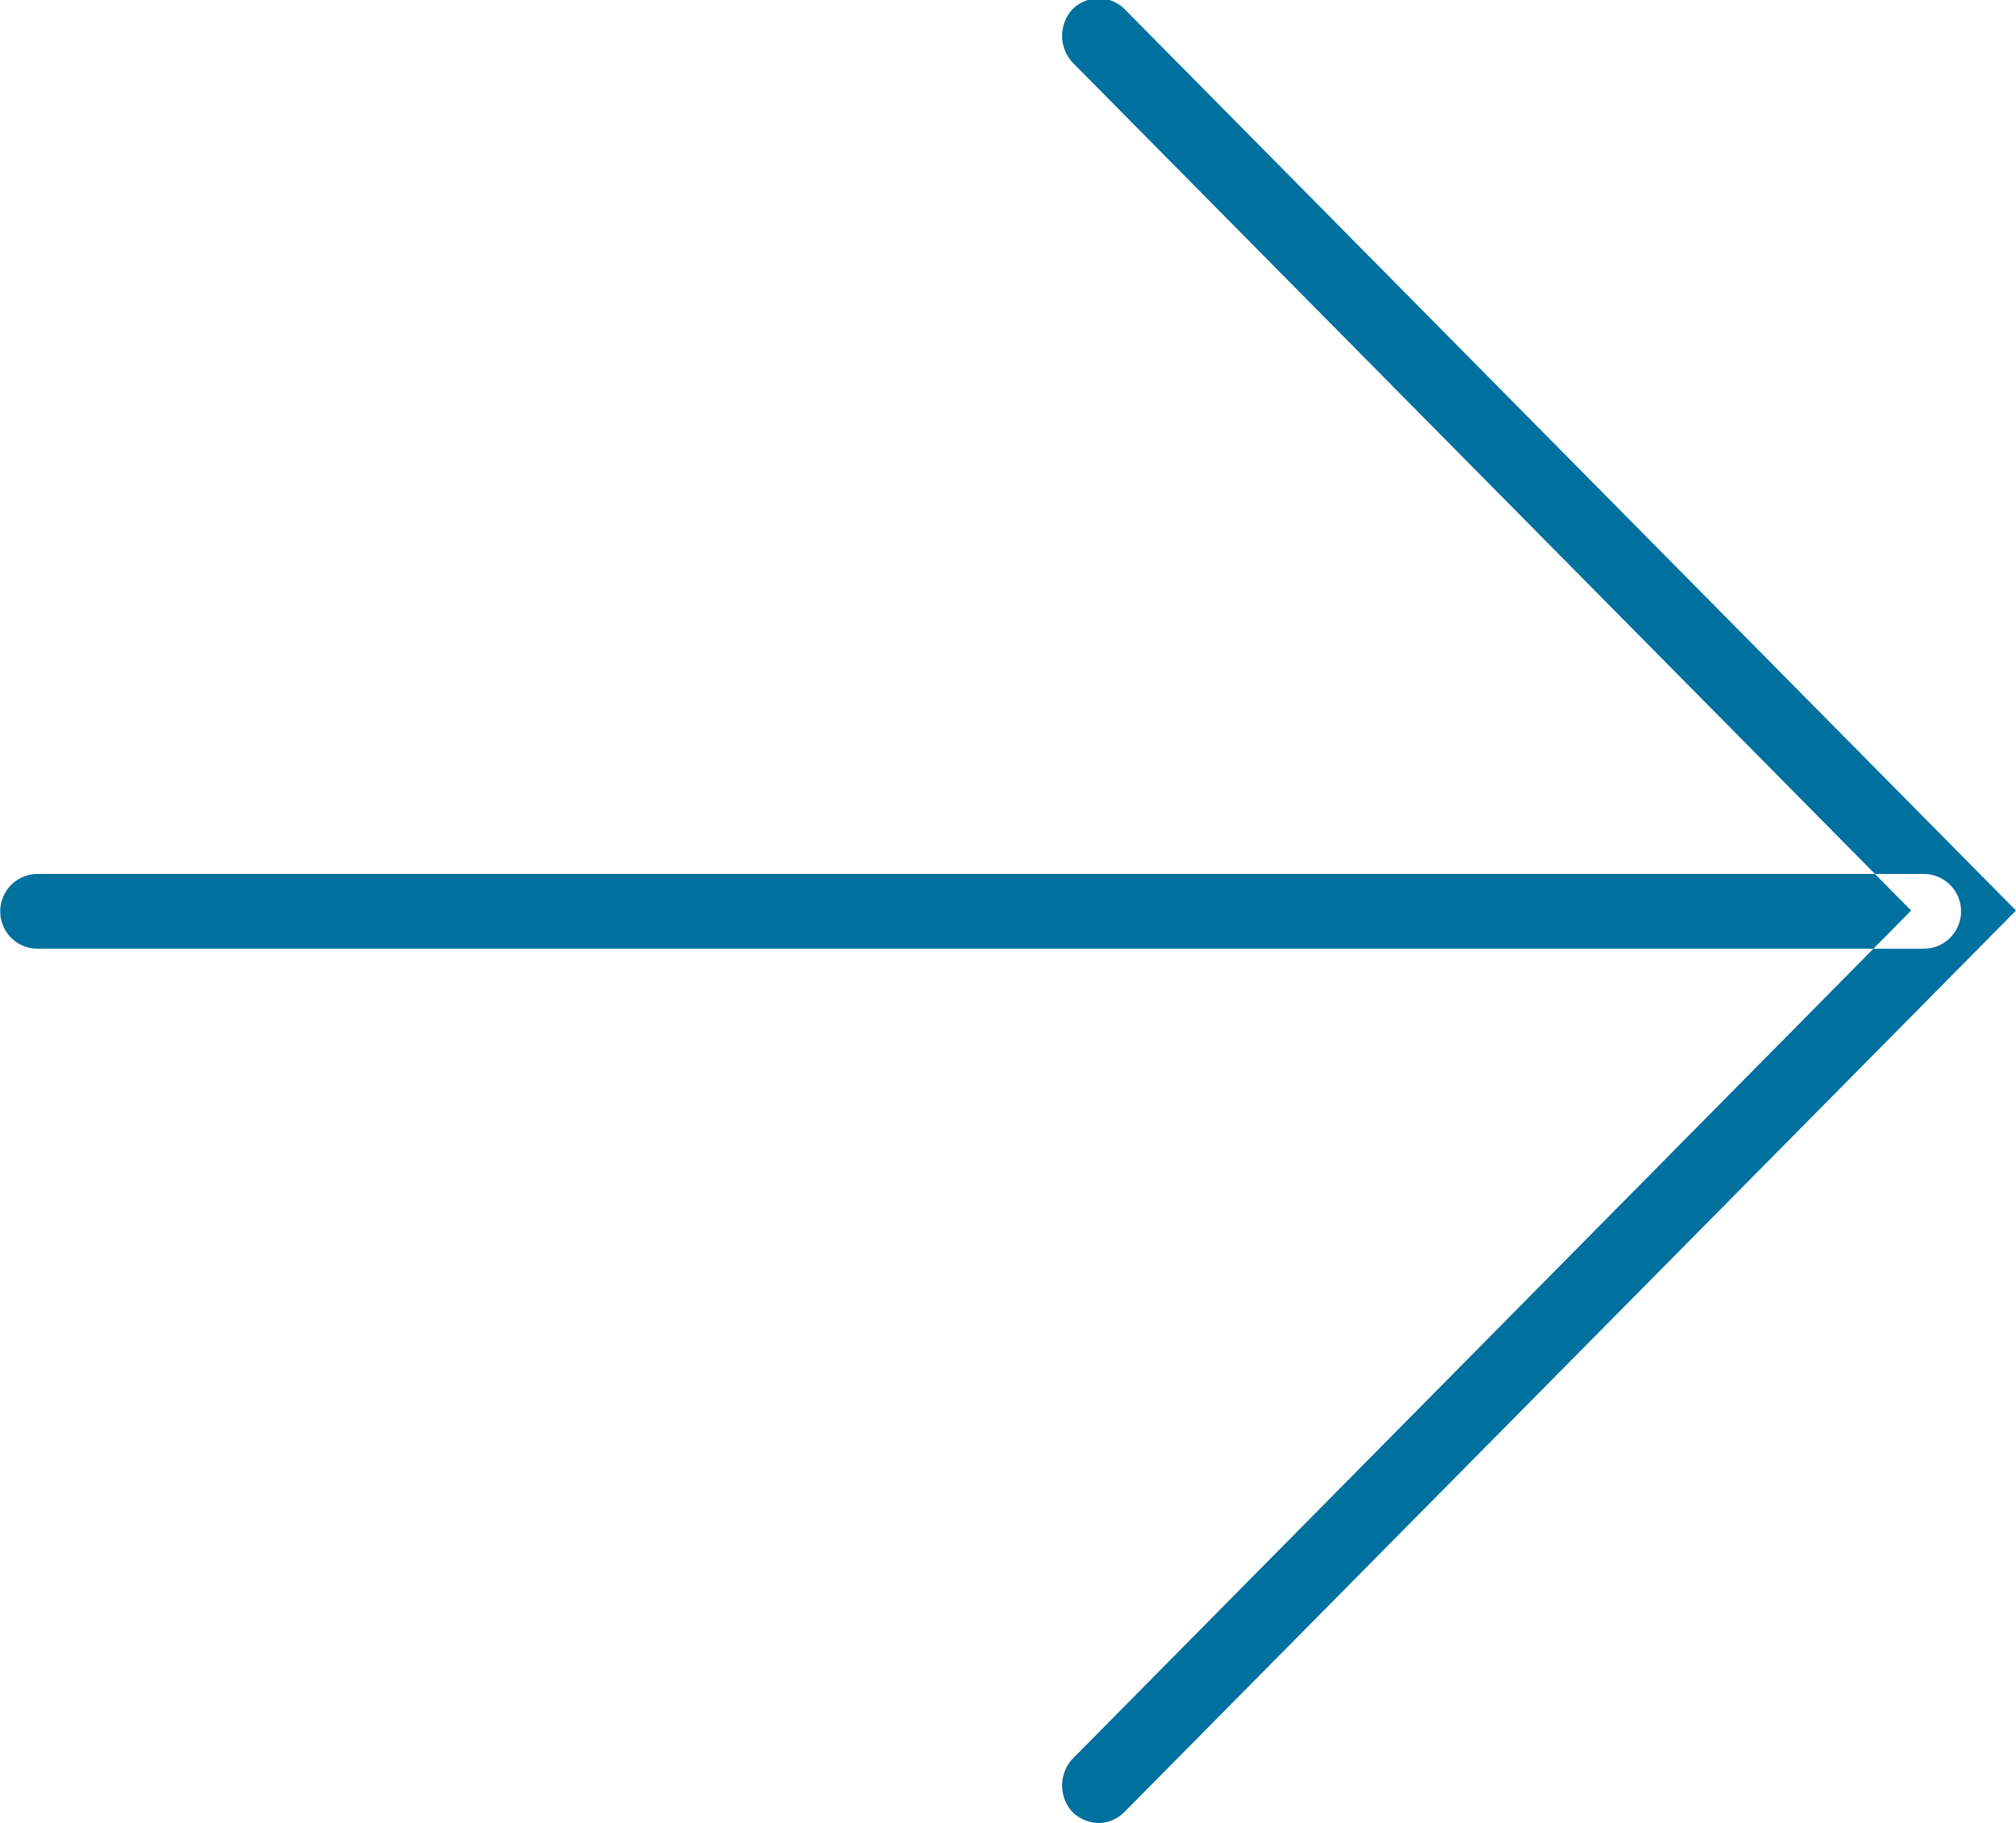 <svg xmlns="http://www.w3.org/2000/svg" width="17.69" height="16" viewBox="0 0 17.69 16">
  <defs>
    <style>
      .cls-1 {
        fill: #00709f;
        fill-rule: evenodd;
      }
    </style>
  </defs>
  <path id="Vorm_3" data-name="Vorm 3" class="cls-1" d="M1863.7,367.562a0.323,0.323,0,0,0,.23-0.1l7.82-7.908-7.82-7.909a0.324,0.324,0,0,0-.46,0,0.345,0.345,0,0,0,0,.465l7.36,7.444L1863.47,367a0.345,0.345,0,0,0,0,.465A0.34,0.34,0,0,0,1863.7,367.562Zm-9.31-7.673h16.55a0.328,0.328,0,1,0,0-.656h-16.55A0.328,0.328,0,1,0,1854.39,359.889Z" transform="translate(-1854.06 -351.563)"/>
</svg>
